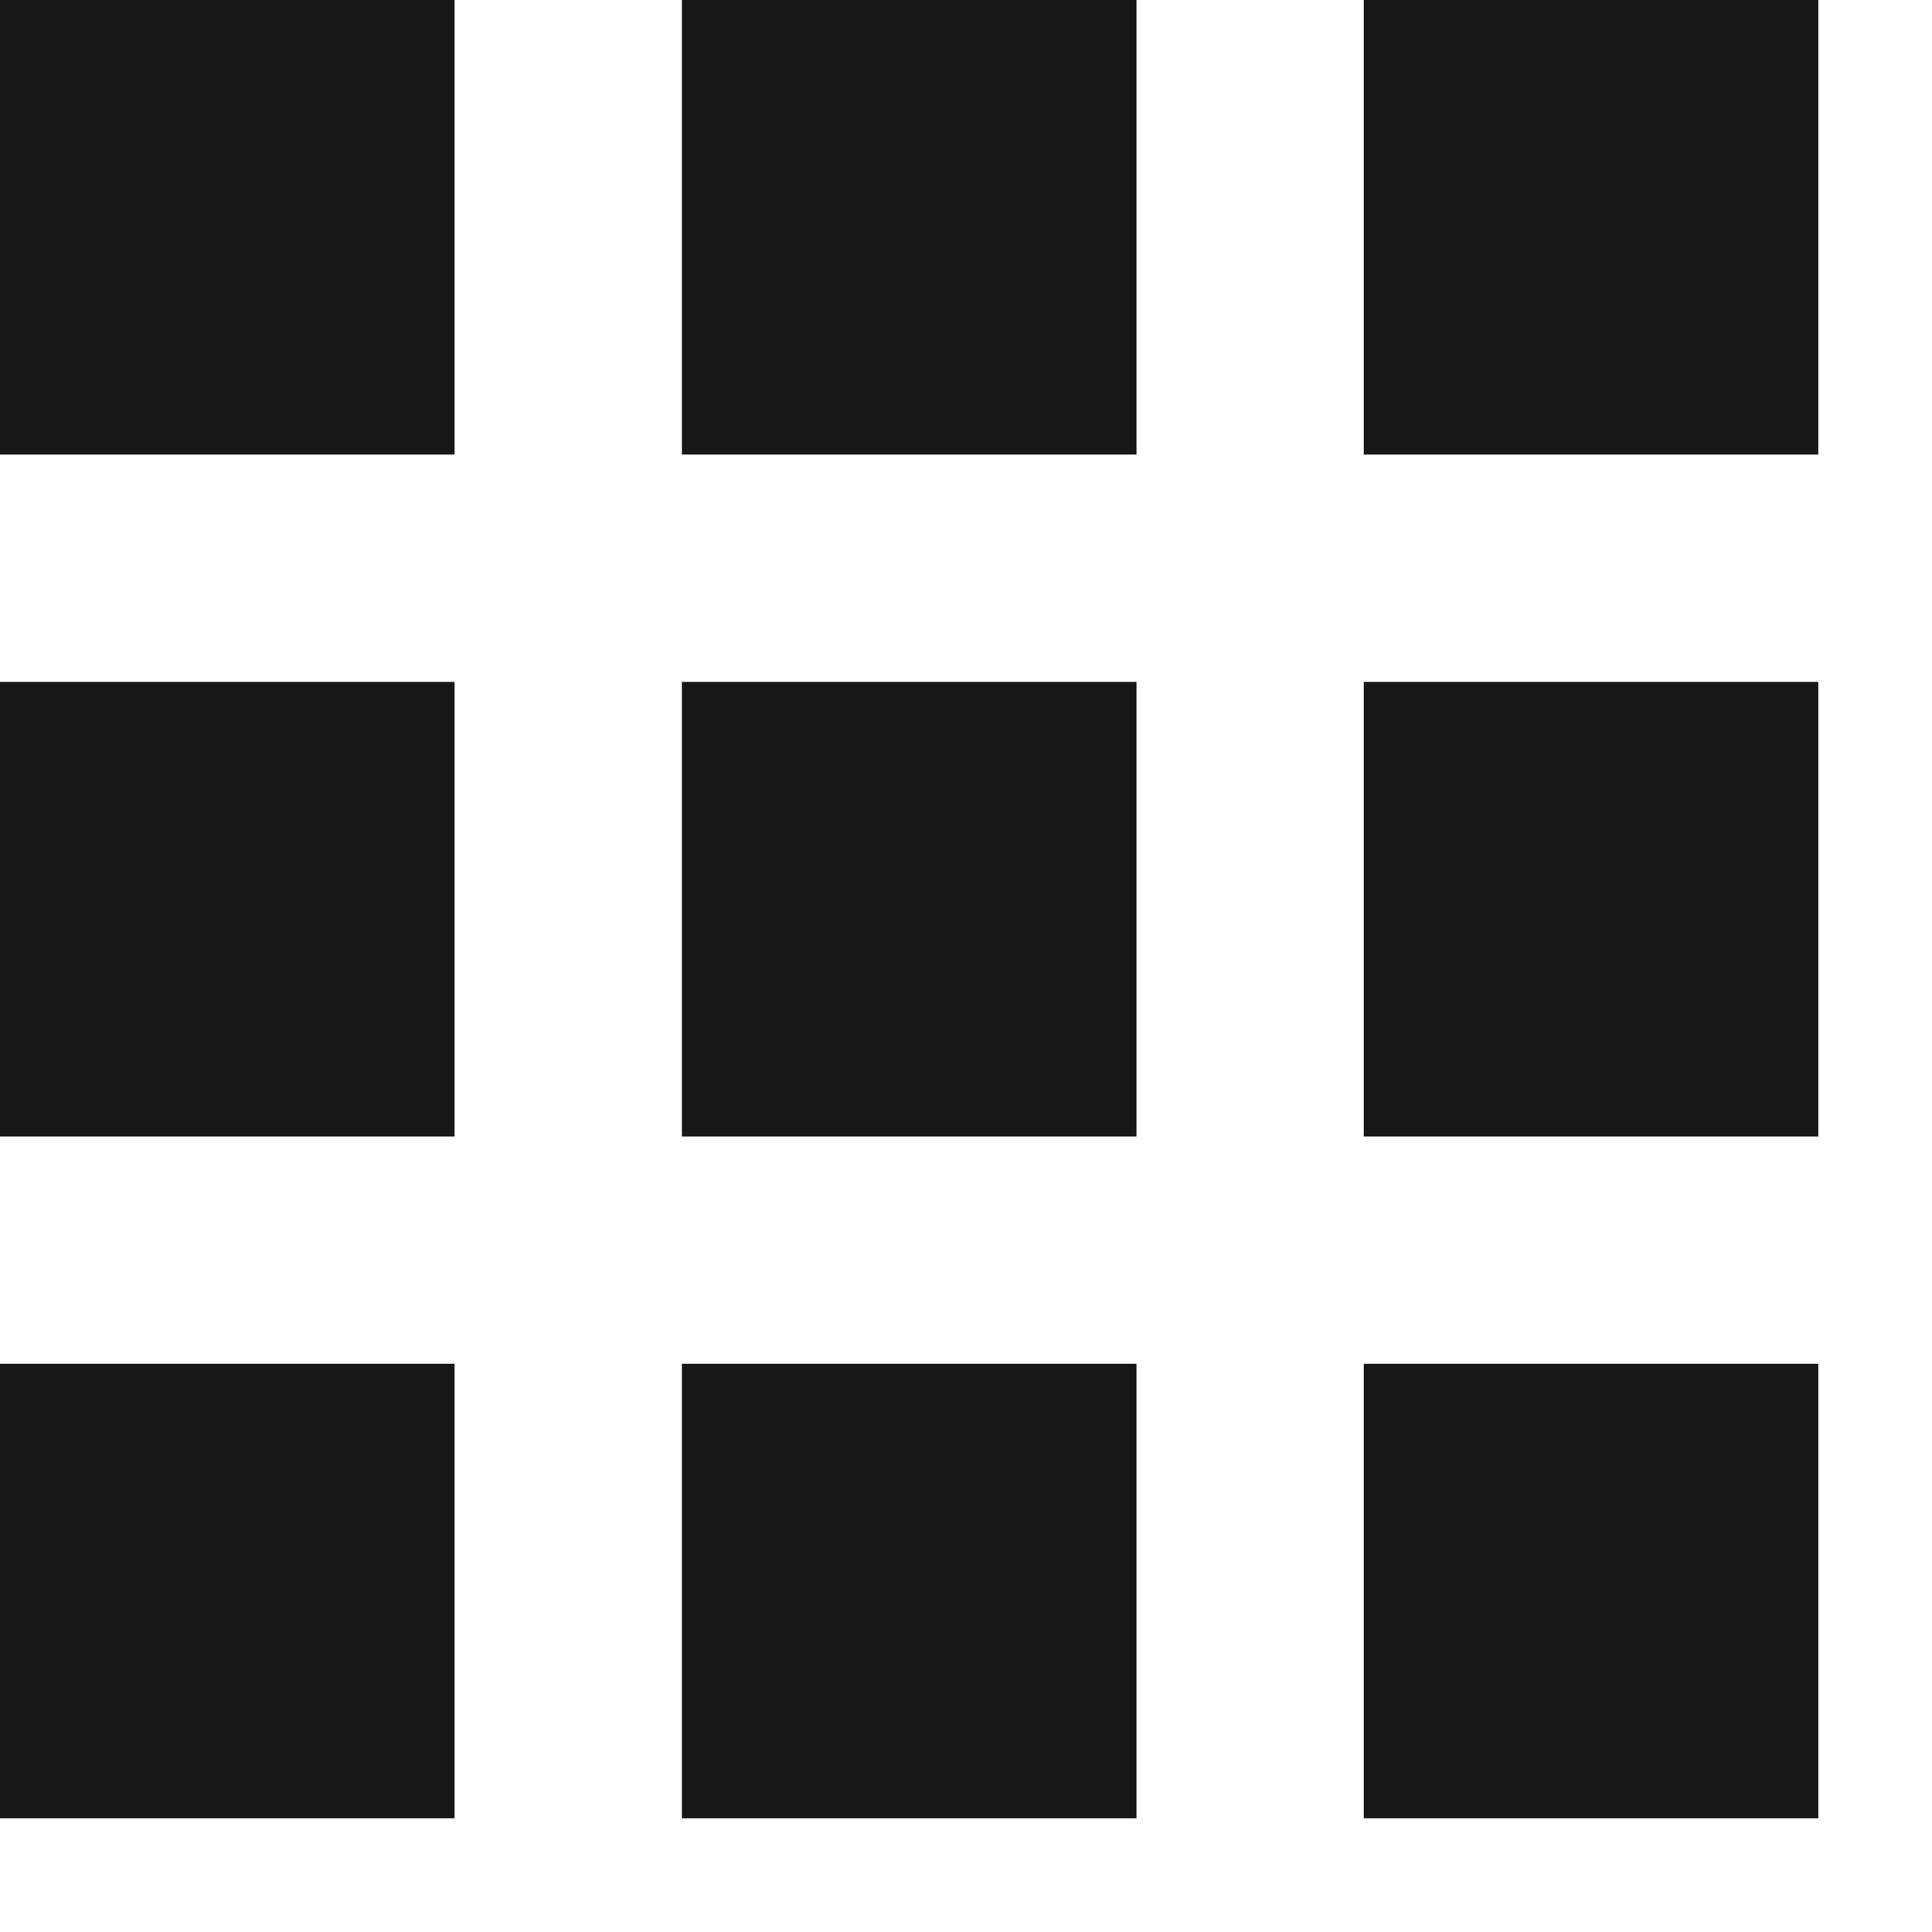 <svg xmlns="http://www.w3.org/2000/svg" xmlns:xlink="http://www.w3.org/1999/xlink" width="17" height="17" viewBox="0 0 17 17"><defs><style>.a{fill:none;}.b{clip-path:url(#a);}.c{fill:#181717;}</style><clipPath id="a"><rect class="a" width="17" height="17"/></clipPath></defs><g class="b"><g transform="translate(-1452 -8)"><rect class="c" width="4" height="4" transform="translate(1452 8)"/></g><g transform="translate(-1446 -8)"><rect class="c" width="4" height="4" transform="translate(1452 8)"/></g><g transform="translate(-1440 -8)"><rect class="c" width="4" height="4" transform="translate(1452 8)"/></g><g transform="translate(-1452 -2)"><rect class="c" width="4" height="4" transform="translate(1452 8)"/></g><g transform="translate(-1446 -2)"><rect class="c" width="4" height="4" transform="translate(1452 8)"/></g><g transform="translate(-1440 -2)"><rect class="c" width="4" height="4" transform="translate(1452 8)"/></g><g transform="translate(-1452 4)"><rect class="c" width="4" height="4" transform="translate(1452 8)"/></g><g transform="translate(-1446 4)"><rect class="c" width="4" height="4" transform="translate(1452 8)"/></g><g transform="translate(-1440 4)"><rect class="c" width="4" height="4" transform="translate(1452 8)"/></g></g></svg>